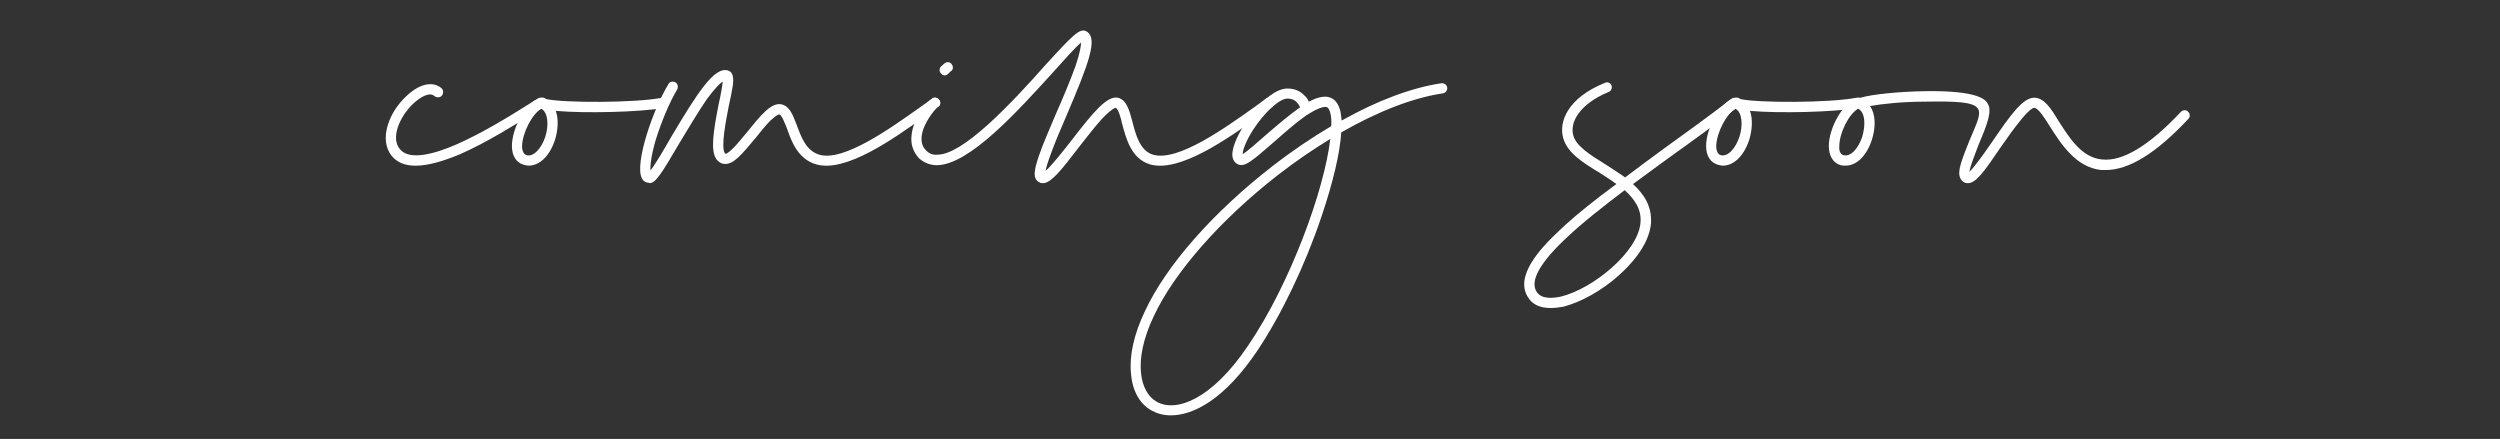 <?xml version="1.0" encoding="UTF-8"?>
<svg xmlns="http://www.w3.org/2000/svg" version="1.1" viewBox="0 0 708.26 124.36">
  <rect x="0" y="0" width="708.26" height="124.36" fill="#333333" stroke="none"/>
  <defs>
    <style>
      .cls-1 {
        fill: #fff;
      }
    </style>
  </defs>
  <!-- Generator: Adobe Illustrator 28.6.0, SVG Export Plug-In . SVG Version: 1.2.0 Build 709)  -->
  <g>
    <g id="Layer_1">
      <g>
        <path class="cls-1" d="M153.86,30.42c-.62.37-1.37.87-2.23,1.37-5.46,3.35-13.65,8.56-21.35,11.92-5.09,2.11-9.18,3.23-12.54,3.23-2.98,0-5.21-.87-6.83-2.85-1.74-2.23-2.11-5.34-.99-8.81.87-2.85,2.73-5.71,5.09-7.94,3.72-3.6,7.57-4.47,10.05-2.36.62.5.62,1.49.12,2.11-.5.62-1.49.62-2.11.12-1.37-1.24-3.97.25-6.08,2.23-3.85,3.72-6.33,9.68-3.72,12.78,2.73,3.48,10.18,1.24,15.89-1.24,7.45-3.23,15.64-8.32,20.98-11.67.74-.5,1.49-.99,2.23-1.37.62-.5,1.61-.25,1.99.5.37.62.25,1.49-.5,1.99Z"/>
        <path class="cls-1" d="M188.23,30.54c-6.7,1.24-22.59,1.61-30.78.87.87,2.36.62,5.59-.25,8.32-1.49,4.47-4.34,7.2-7.45,7.2-.37,0-.87-.12-1.37-.25-2.11-.62-3.35-2.48-3.35-5.34,0-4.96,3.85-12.41,8.19-13.65.62-.12,1.12,0,1.49.37,4.96,1.12,25.32,1.12,32.89-.37.87-.12,1.61.37,1.74,1.12s-.37,1.61-1.12,1.74ZM153.36,30.79c-2.61,1.49-5.34,6.83-5.46,10.55,0,1.49.5,2.36,1.24,2.61,2.11.62,4.34-2.11,5.34-5.21s.87-6.83-1.12-7.94Z"/>
        <path class="cls-1" d="M265.68,30.29c-.99.74-2.11,1.61-3.35,2.48-9.06,6.45-22.71,16.26-31.15,13.78-5.09-1.49-6.95-6.45-8.19-10.05-.74-1.86-1.49-3.85-2.23-4.1,0,0-.62,0-2.48,1.74-1.37,1.37-2.85,3.23-4.34,5.09-3.85,4.59-6.21,7.45-8.69,7.2-.87,0-1.61-.5-2.23-1.24-1.86-2.48-.87-8.19.62-15.89.5-2.11.99-4.84,1.12-6.21-.74.5-2.11,1.74-4.47,4.96-2.48,3.6-5.21,8.19-7.69,12.29-5.34,9.18-6.95,11.54-8.56,11.54-.12,0-.25-.12-.25-.12-.87,0-1.61-.5-1.99-1.37-1.99-4.1,3.1-19.24,7.57-26.56.37-.75,1.24-.87,1.99-.5.62.37.87,1.24.5,1.99-2.23,3.72-4.47,9.18-6.08,14.27-1.37,4.72-1.61,7.45-1.49,8.69,1.37-1.74,3.85-5.96,5.83-9.43,7.45-12.54,12.29-20.11,16.14-18.87,1.74.5,1.49,2.85,1.37,4.1-.25,1.61-.62,3.6-1.12,5.71-.87,4.47-2.36,12.04-1.12,13.65q.12.12.25.12s.5,0,2.23-1.74c1.12-1.12,2.36-2.73,3.85-4.47,3.6-4.47,6.7-8.32,9.56-7.82,2.48.5,3.35,3.1,4.47,5.96,1.24,3.35,2.61,7.2,6.33,8.32,6.95,2.11,20.48-7.7,28.55-13.4,1.24-.87,2.48-1.74,3.48-2.48.62-.5,1.49-.25,1.99.37s.37,1.61-.37,1.99Z"/>
        <path class="cls-1" d="M360.37,30.29c-.99.74-2.23,1.61-3.35,2.48-9.18,6.45-22.84,16.26-31.28,13.78-5.21-1.61-6.7-7.2-7.82-11.42-.37-1.74-1.12-4.34-1.86-4.59-.12,0-1.12.25-3.97,3.23-1.99,2.23-4.22,5.09-6.45,7.94-5.21,6.83-7.94,10.18-10.18,10.18-.37,0-.62,0-.99-.25-2.23-.99-1.24-4.22-.12-7.57,1.12-3.35,2.98-7.45,4.84-11.92,2.11-4.72,4.1-9.56,5.58-13.65,1.24-3.72,1.49-5.59,1.49-6.45-1.61,1.37-4.96,5.09-7.94,8.44-10.05,11.05-23.58,26.06-32.77,26.31-1.99,0-3.72-.62-5.21-1.99-1.61-1.74-2.36-3.85-2.11-6.33.37-4.84,4.34-9.56,5.83-10.55.62-.5,1.61-.25,1.99.37.5.75.37,1.61-.37,1.99-.74.62-4.22,4.59-4.59,8.44-.12,1.61.25,2.98,1.37,3.97.87.87,1.86,1.24,3.1,1.12,3.35,0,8.19-2.98,14.52-8.69,5.58-5.09,11.42-11.42,16.01-16.63,7.82-8.56,9.81-10.55,11.54-9.68q.12,0,.25.12c3.23,1.99.62,8.94-5.96,24.33-1.74,3.97-3.23,7.57-4.34,10.67-.87,2.36-1.24,3.72-1.37,4.47,1.74-1.49,4.96-5.59,7.2-8.44,6.21-8.07,10.18-12.91,13.28-12.29,2.48.62,3.23,3.48,4.1,6.7.99,3.97,2.23,8.32,5.83,9.43,7.07,2.11,20.6-7.7,28.67-13.4,1.24-.87,2.36-1.74,3.35-2.48.74-.5,1.61-.25,2.11.37.37.62.25,1.61-.37,1.99ZM266.67,20.86c-.62-.5-.62-1.49-.12-1.99.12,0,.75-.74,1.12-.99.74-.5,1.61-.25,1.99.37.5.74.37,1.61-.37,1.99-.12.12-.5.5-.62.62-.25.25-.62.5-.99.5s-.74-.12-.99-.5Z"/>
        <path class="cls-1" d="M408.77,26.45c-8.44,1.24-18.37,5.09-28.79,11.05-.37,5.96-2.36,14.27-5.59,23.83-4.72,14.02-11.42,27.93-18.24,38.1-9.18,13.65-18,18.24-24.45,18.24-2.11,0-3.85-.5-5.46-1.37-3.35-1.86-5.46-5.58-5.83-10.55-.5-5.09.87-11.05,3.85-17.38,6.08-13.16,19.36-28.17,36.12-41.21,5.59-4.34,11.29-8.19,16.76-11.42.12-1.49,0-2.73-.25-3.72-.25-.87-.5-1.37-.87-1.61-.5-.25-1.86-.37-6.08,2.36-2.98,2.11-6.33,5.09-9.31,7.7-5.83,5.09-7.82,6.7-9.56,6.21-.5-.12-2.36-.87-1.86-3.85.74-5.34,9.31-17.75,15.51-17.75,1.86,0,3.6.62,4.84,1.99.62.5.99,1.12,1.24,1.74,2.61-1.37,4.84-1.86,6.45-.99,1.24.62,1.99,1.86,2.48,3.6.12.74.25,1.61.37,2.73,10.18-5.71,19.86-9.31,28.17-10.55.87-.12,1.61.37,1.74,1.24.12.74-.5,1.49-1.24,1.61ZM376.87,39.35c-4.84,2.98-9.81,6.33-14.77,10.18-16.14,12.54-29.42,27.55-35.25,40.09-6.08,12.78-3.85,21.6.87,24.2,5.46,3.1,15.64-.62,25.94-16.01,11.92-17.5,21.6-44.18,23.21-58.46ZM368.31,30.42c-.12-.25-.25-.75-.87-1.37-.37-.5-1.24-1.12-2.73-1.12-2.23,0-6.45,3.85-9.68,8.81-2.23,3.48-2.98,5.96-2.98,6.95,1.24-.75,4.22-3.35,6.58-5.46,3.6-3.1,6.83-5.83,9.68-7.82Z"/>
        <path class="cls-1" d="M492.3,30.29c-5.96,4.72-12.91,9.68-19.49,14.4-3.35,2.48-6.83,4.96-10.18,7.45,3.23,2.98,5.46,6.45,5.09,11.29-.62,6.21-5.96,11.79-9.18,14.65-4.84,4.34-10.8,7.57-15.64,8.81-1.37.25-2.61.37-3.6.37-2.98,0-5.21-.99-6.45-3.1-3.72-5.96,3.35-13.65,9.06-18.99,4.34-4.1,9.93-8.56,16.01-13.03-1.49-1.12-3.1-2.11-4.59-3.1-4.72-2.85-9.18-5.59-10.43-9.81-1.37-4.47.99-11.42,11.79-15.76.74-.37,1.49,0,1.86.74.25.74-.12,1.61-.87,1.86-8.32,3.48-11.05,8.69-9.93,12.41.87,2.98,4.84,5.46,9.06,8.07,1.86,1.24,3.72,2.36,5.59,3.72,3.48-2.61,7.07-5.34,10.67-7.94,6.58-4.72,13.4-9.68,19.36-14.27.62-.5,1.61-.5,2.11.25.5.62.37,1.49-.25,1.99ZM460.27,53.88c-6.21,4.72-11.92,9.18-16.38,13.4-7.57,7.07-10.55,12.29-8.56,15.39,1.37,2.11,4.47,1.86,6.83,1.37,9.18-2.23,21.84-12.66,22.59-20.85.37-3.85-1.61-6.7-4.47-9.31Z"/>
        <path class="cls-1" d="M526.55,30.54c-6.7,1.24-22.59,1.61-30.78.87.87,2.36.62,5.59-.25,8.32-1.49,4.47-4.34,7.2-7.45,7.2-.37,0-.87-.12-1.37-.25-2.11-.62-3.35-2.48-3.35-5.34,0-4.96,3.85-12.41,8.19-13.65.62-.12,1.12,0,1.49.37,4.96,1.12,25.32,1.12,32.89-.37.87-.12,1.61.37,1.74,1.12s-.37,1.61-1.12,1.74ZM491.67,30.79c-2.61,1.49-5.34,6.83-5.46,10.55,0,1.49.5,2.36,1.24,2.61,2.11.62,4.34-2.11,5.34-5.21s.87-6.83-1.12-7.94Z"/>
        <path class="cls-1" d="M620,33.65c-9.18,9.81-16.88,14.52-23.46,14.52h-1.24c-7.2-.74-11.42-7.45-14.52-12.29-1.49-2.36-3.23-5.21-4.47-5.34-.12,0-1.12.12-3.72,3.35-1.86,2.23-3.97,5.21-5.96,8.07-4.34,6.45-6.83,9.93-9.06,9.93-.25,0-.5,0-.87-.12-.62-.25-1.12-.74-1.37-1.37-.87-1.99.5-5.21,2.61-10.55,3.97-9.56,6.33-11.42-12.66-11.05-6.21,0-12.04.62-15.51,1.24,1.74,2.48,1.61,6.33.5,9.68-1.49,4.47-4.34,7.2-7.32,7.2-.5,0-.99,0-1.49-.12-2.11-.62-3.35-2.61-3.35-5.46,0-4.96,3.97-12.41,8.19-13.65h.74c3.35-.99,11.05-1.74,18.25-1.86,15.64-.25,17.38,2.61,17.87,3.6,1.24,1.99-.12,5.71-2.61,11.54-.87,2.36-2.36,5.96-2.61,7.69,1.49-1.37,4.34-5.46,6.33-8.32,5.34-7.82,8.81-12.66,12.04-12.66h.12c2.73.12,4.59,2.98,6.83,6.7,2.98,4.59,6.45,10.3,12.29,10.8,5.83.62,13.4-3.97,22.34-13.53.5-.5,1.49-.62,1.99,0,.62.5.62,1.49.12,1.99ZM526.42,30.79c-2.61,1.49-5.34,6.83-5.34,10.67-.12,1.37.37,2.23,1.12,2.48,2.23.62,4.34-2.11,5.34-5.09.99-3.23.99-6.95-1.12-8.07Z"/>
      </g>
    </g>
  </g>
</svg>